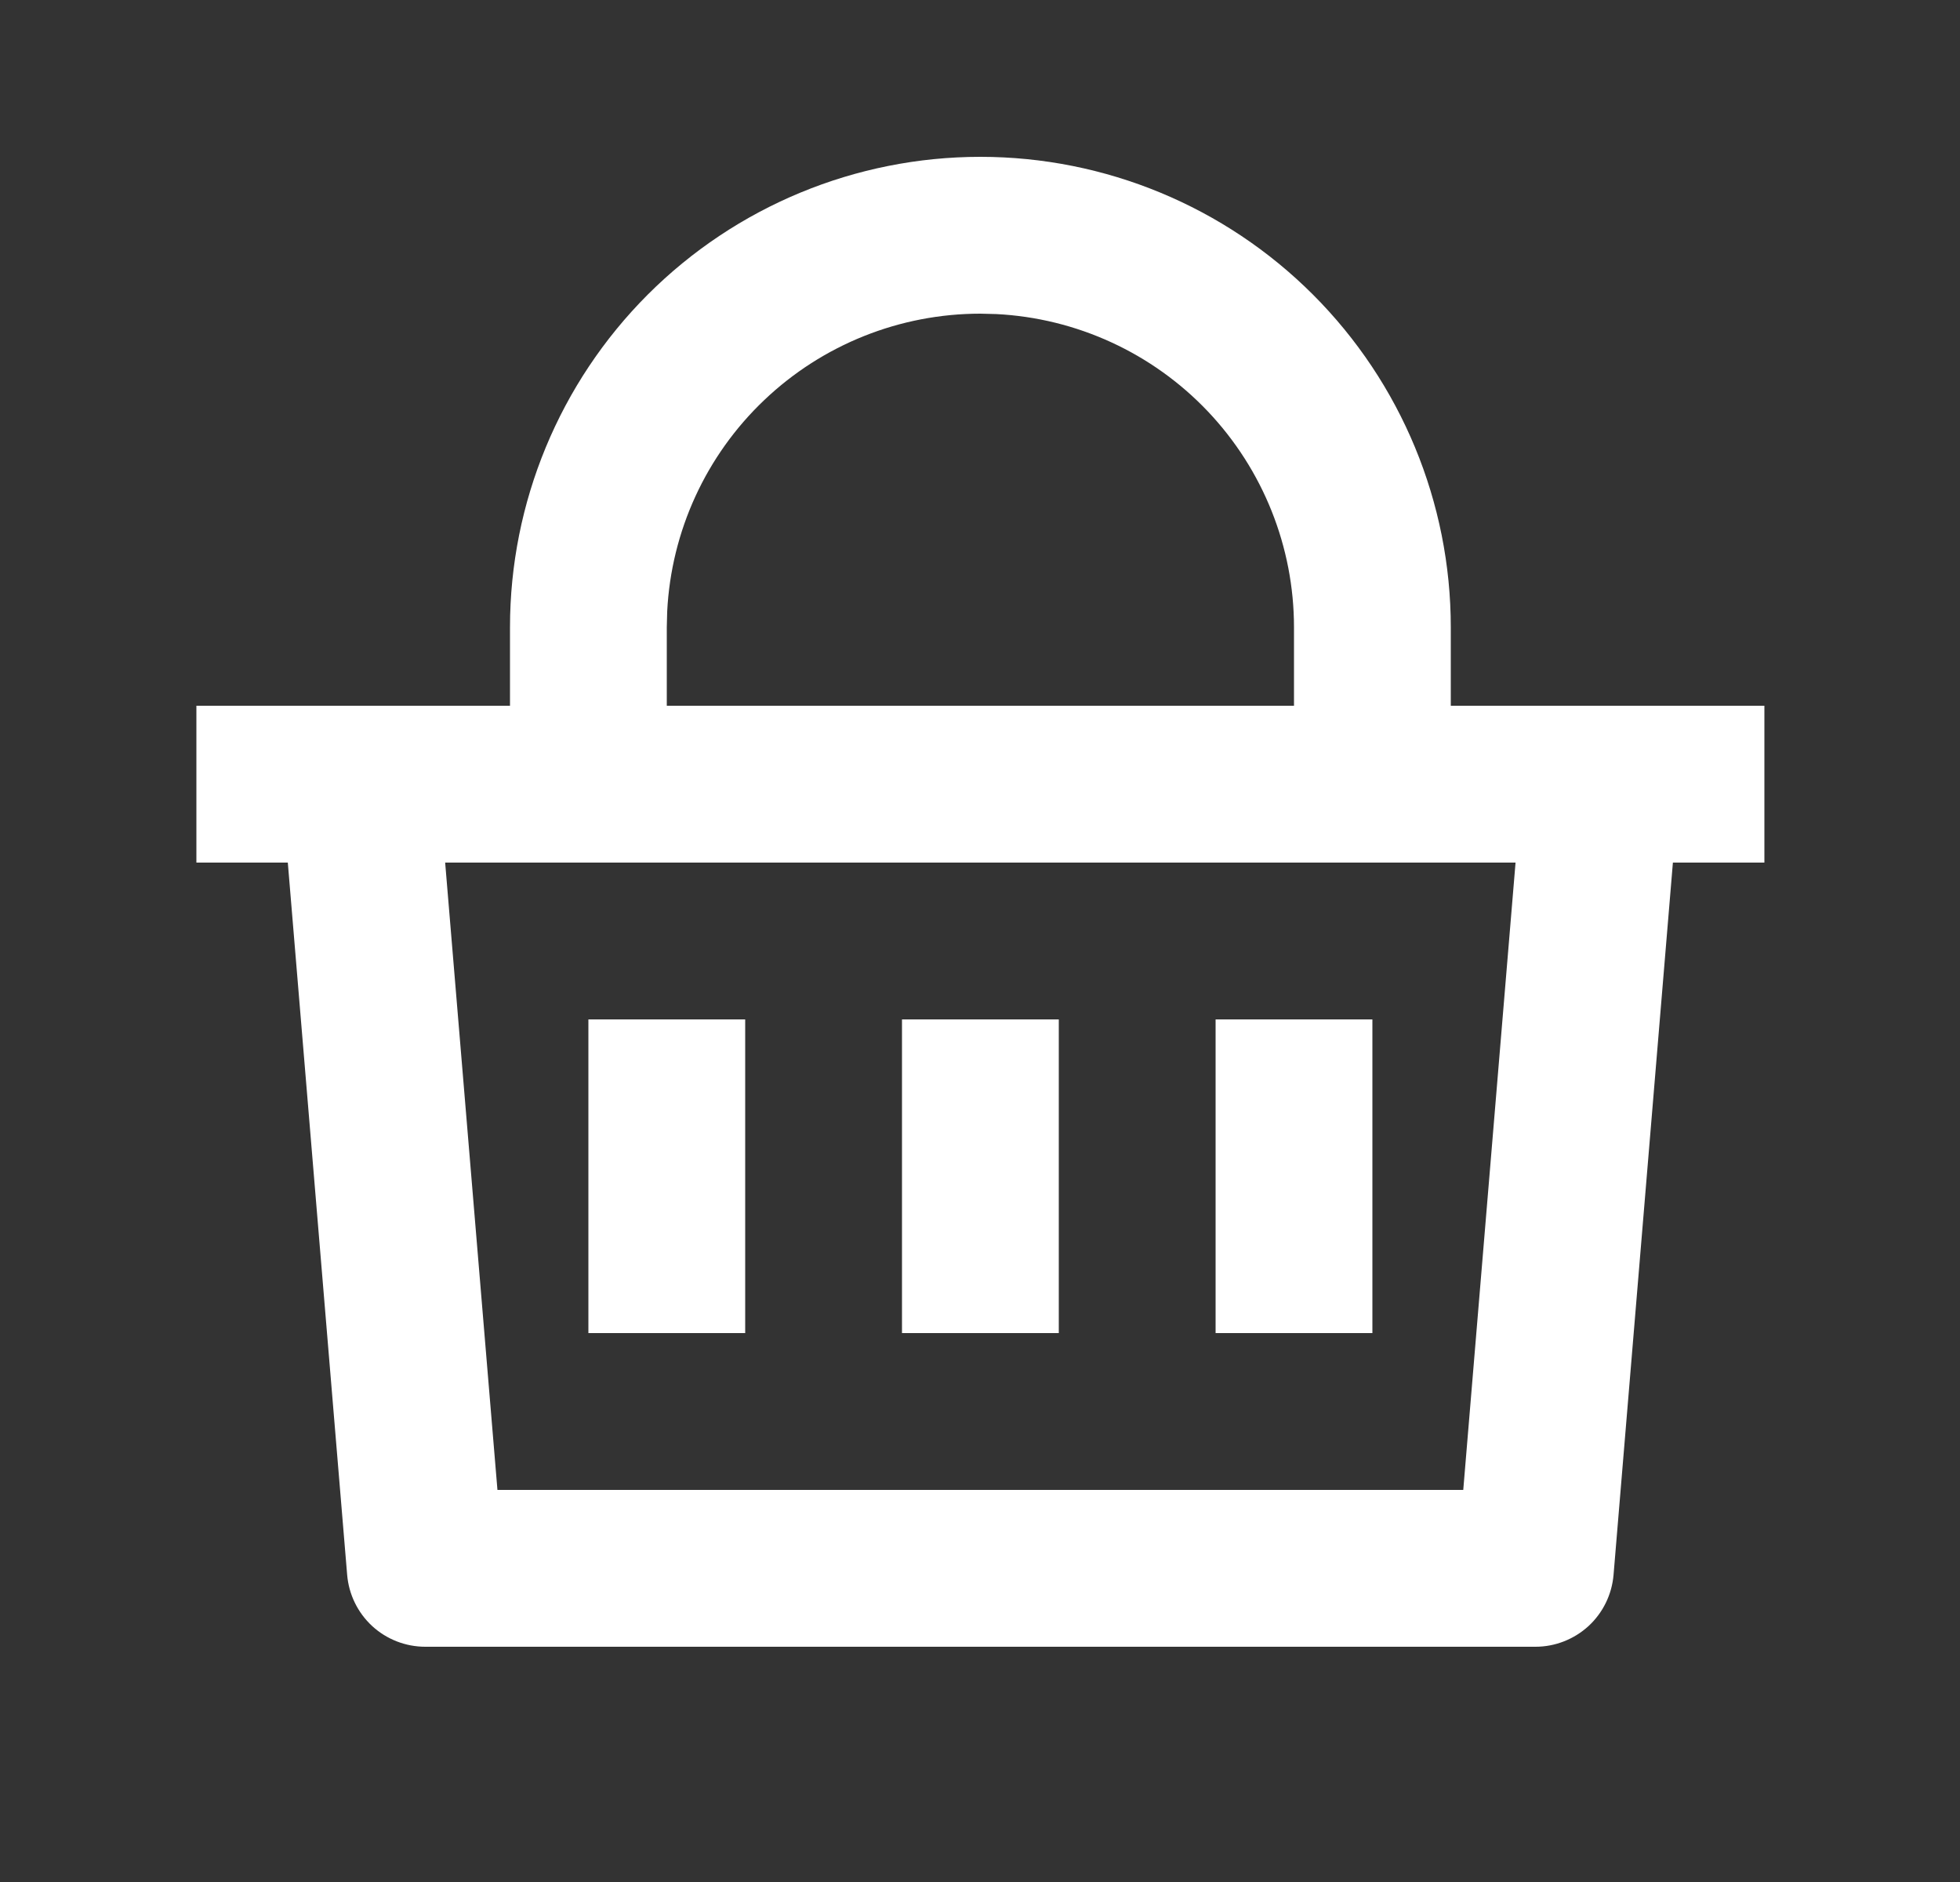<svg width="25" height="24" viewBox="0 0 25 24" fill="none" xmlns="http://www.w3.org/2000/svg">
<rect x="0" y="0" width="25" height="24" fill="#333333" stroke="none"/>
<path d="M12.505 2C14.096 2 15.622 2.632 16.747 3.757C17.873 4.883 18.505 6.409 18.505 8V9H22.505V11H21.338L20.581 20.083C20.56 20.333 20.446 20.566 20.262 20.736C20.077 20.905 19.836 21 19.585 21H5.425C5.174 21 4.932 20.906 4.747 20.736C4.563 20.566 4.449 20.333 4.428 20.083L3.671 11H2.505V9H6.505V8C6.505 6.409 7.137 4.883 8.262 3.757C9.387 2.632 10.914 2 12.505 2ZM19.331 11H5.678L6.345 19H18.664L19.331 11ZM13.505 13V17H11.505V13H13.505ZM9.505 13V17H7.505V13H9.505ZM17.505 13V17H15.505V13H17.505ZM12.505 4C11.479 4 10.492 4.394 9.748 5.102C9.004 5.809 8.561 6.775 8.51 7.8L8.505 8V9H16.505V8C16.505 6.974 16.11 5.987 15.403 5.243C14.696 4.5 13.73 4.056 12.705 4.005L12.505 4Z" fill="white"/>
</svg>
